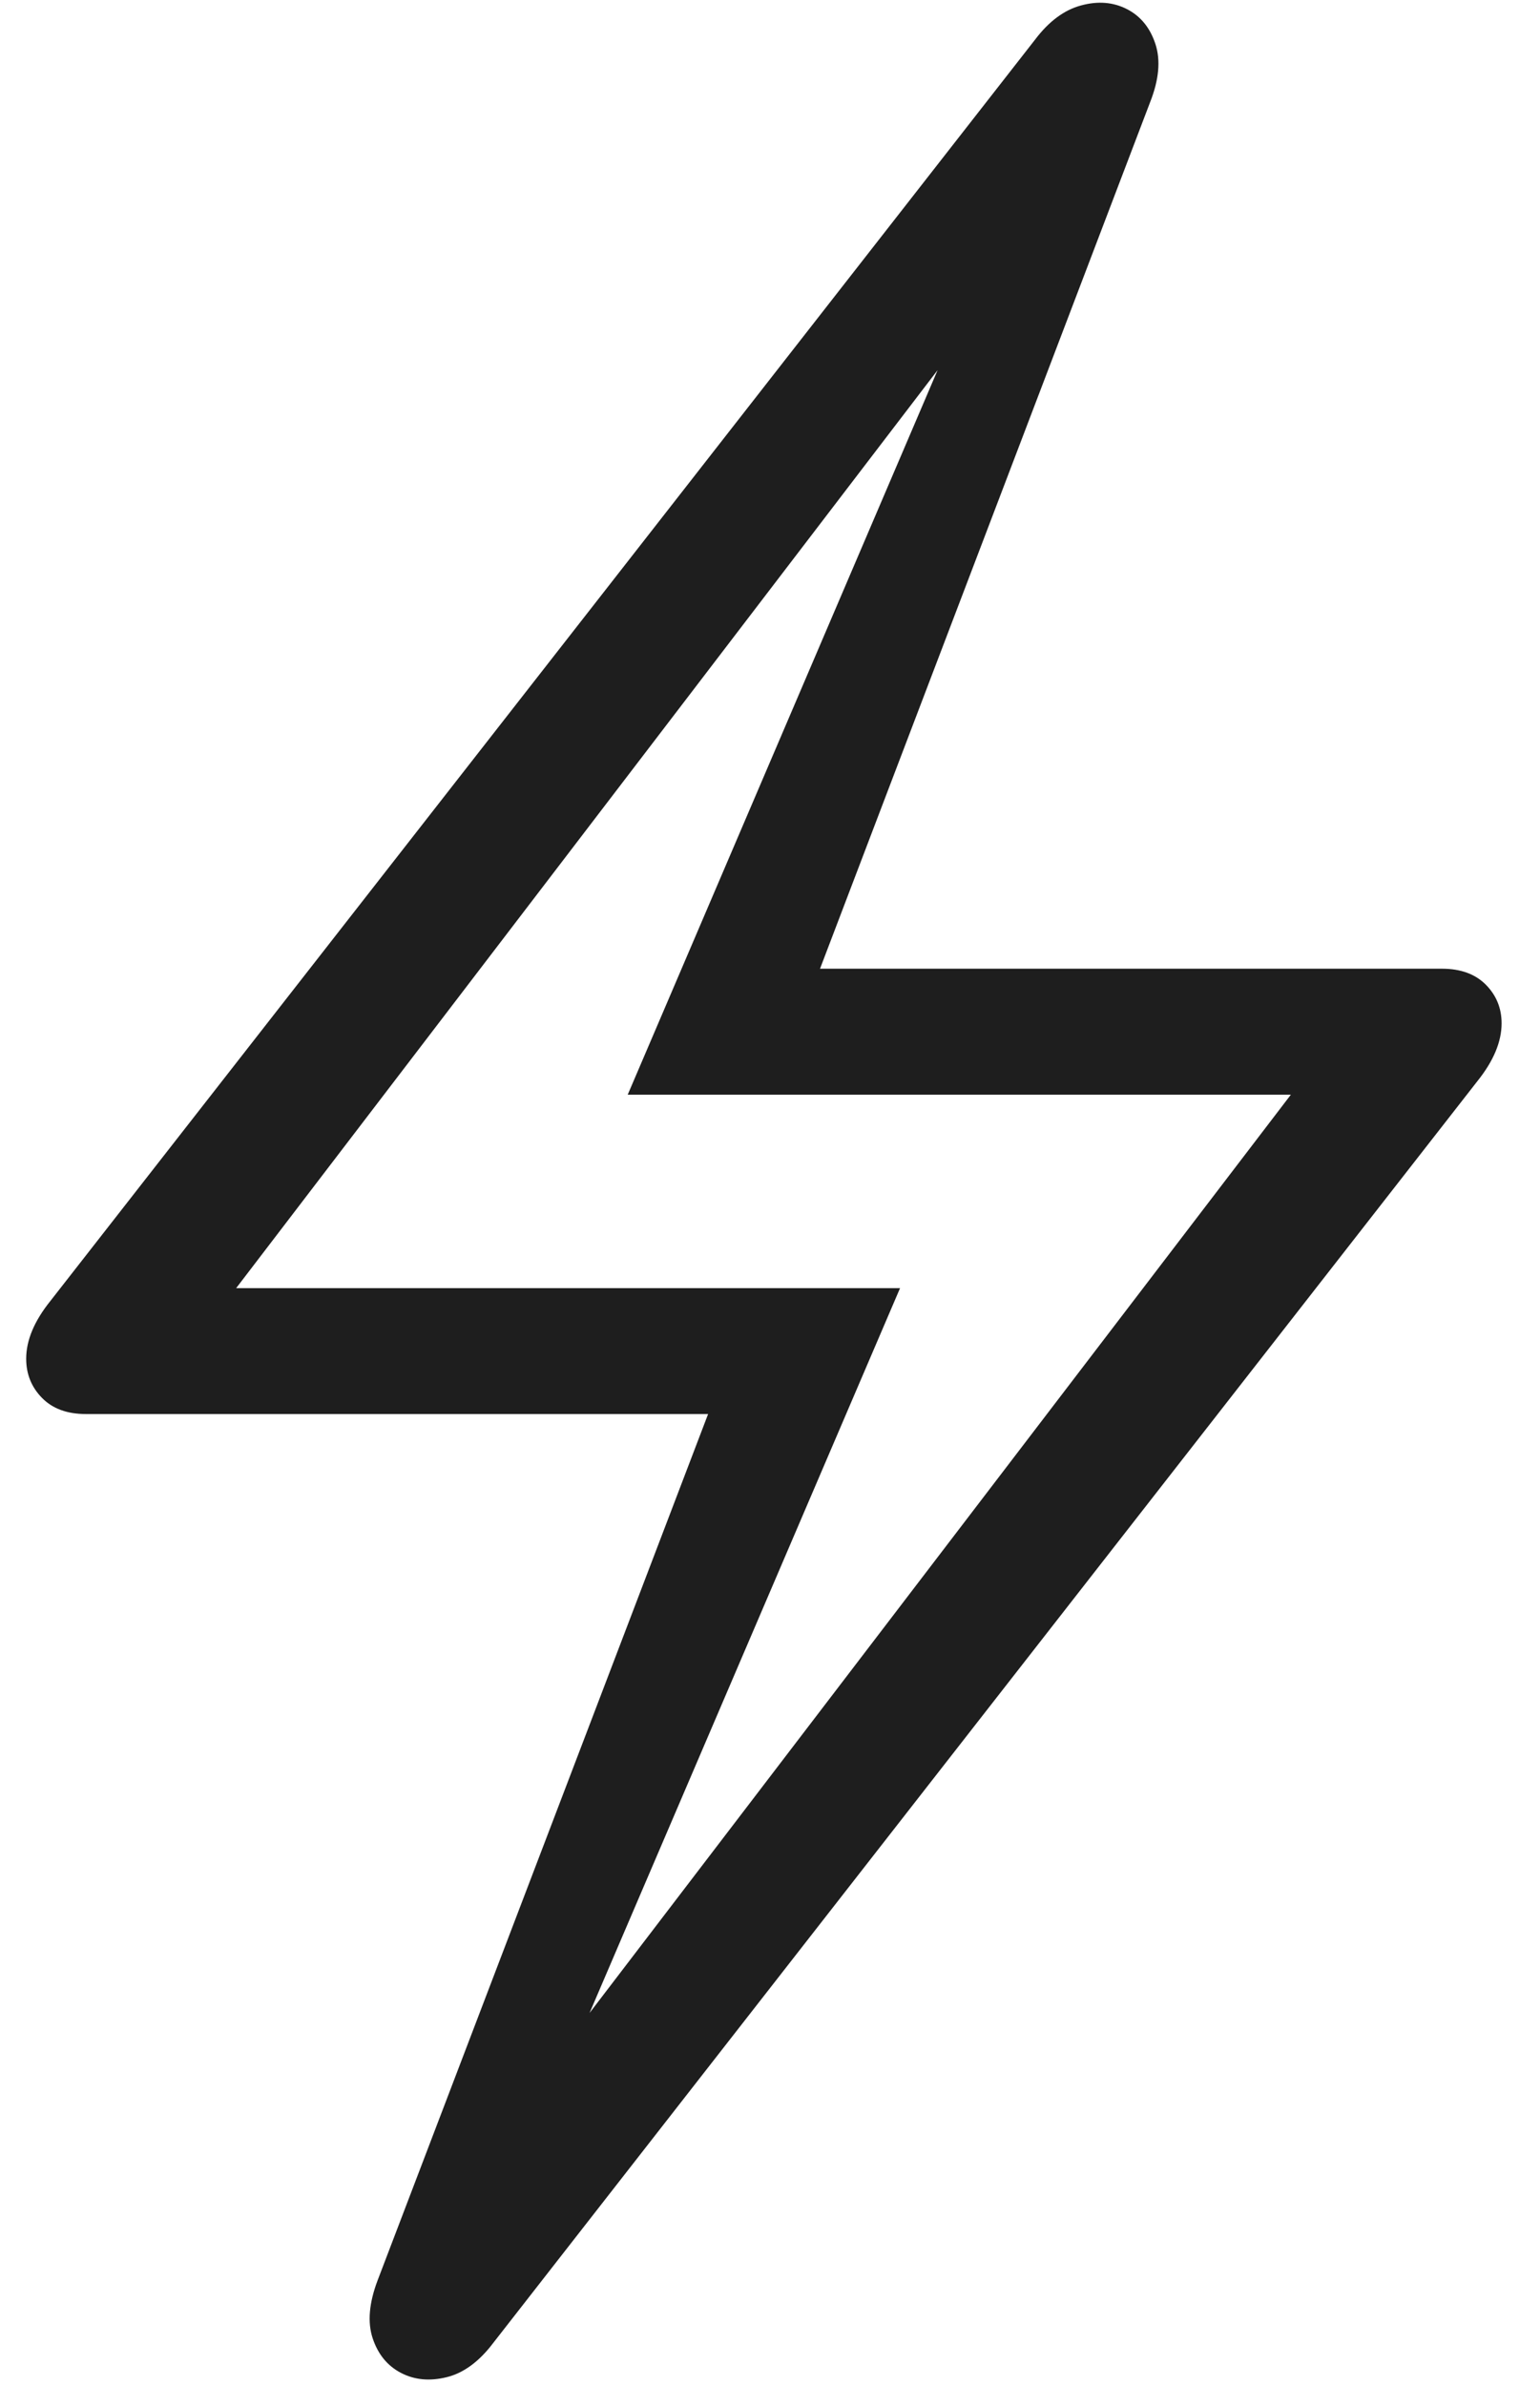 <svg width="31" height="48" viewBox="0 0 31 48" fill="none" xmlns="http://www.w3.org/2000/svg">
<path d="M9.925 47.139C9.643 47.511 9.332 47.739 8.992 47.823C8.652 47.907 8.345 47.879 8.072 47.737C7.799 47.595 7.609 47.363 7.502 47.041C7.395 46.718 7.429 46.329 7.602 45.873L14.254 28.447H1.729C1.352 28.447 1.058 28.339 0.846 28.123C0.633 27.906 0.527 27.643 0.527 27.334C0.527 26.963 0.69 26.575 1.016 26.17L20.836 0.797C21.114 0.429 21.423 0.2 21.763 0.109C22.102 0.017 22.41 0.042 22.686 0.184C22.961 0.325 23.152 0.56 23.259 0.887C23.366 1.215 23.33 1.604 23.152 2.055L16.507 19.488H29.026C29.402 19.488 29.696 19.595 29.909 19.809C30.121 20.023 30.227 20.282 30.227 20.587C30.227 20.958 30.064 21.346 29.739 21.751L9.925 47.139ZM11.014 42.488L10.544 42.228L25.985 22.022H12.636L19.726 5.455L20.203 5.708L4.754 25.914H18.118L11.014 42.488Z" fill="#1E1E1E"/>
</svg>
